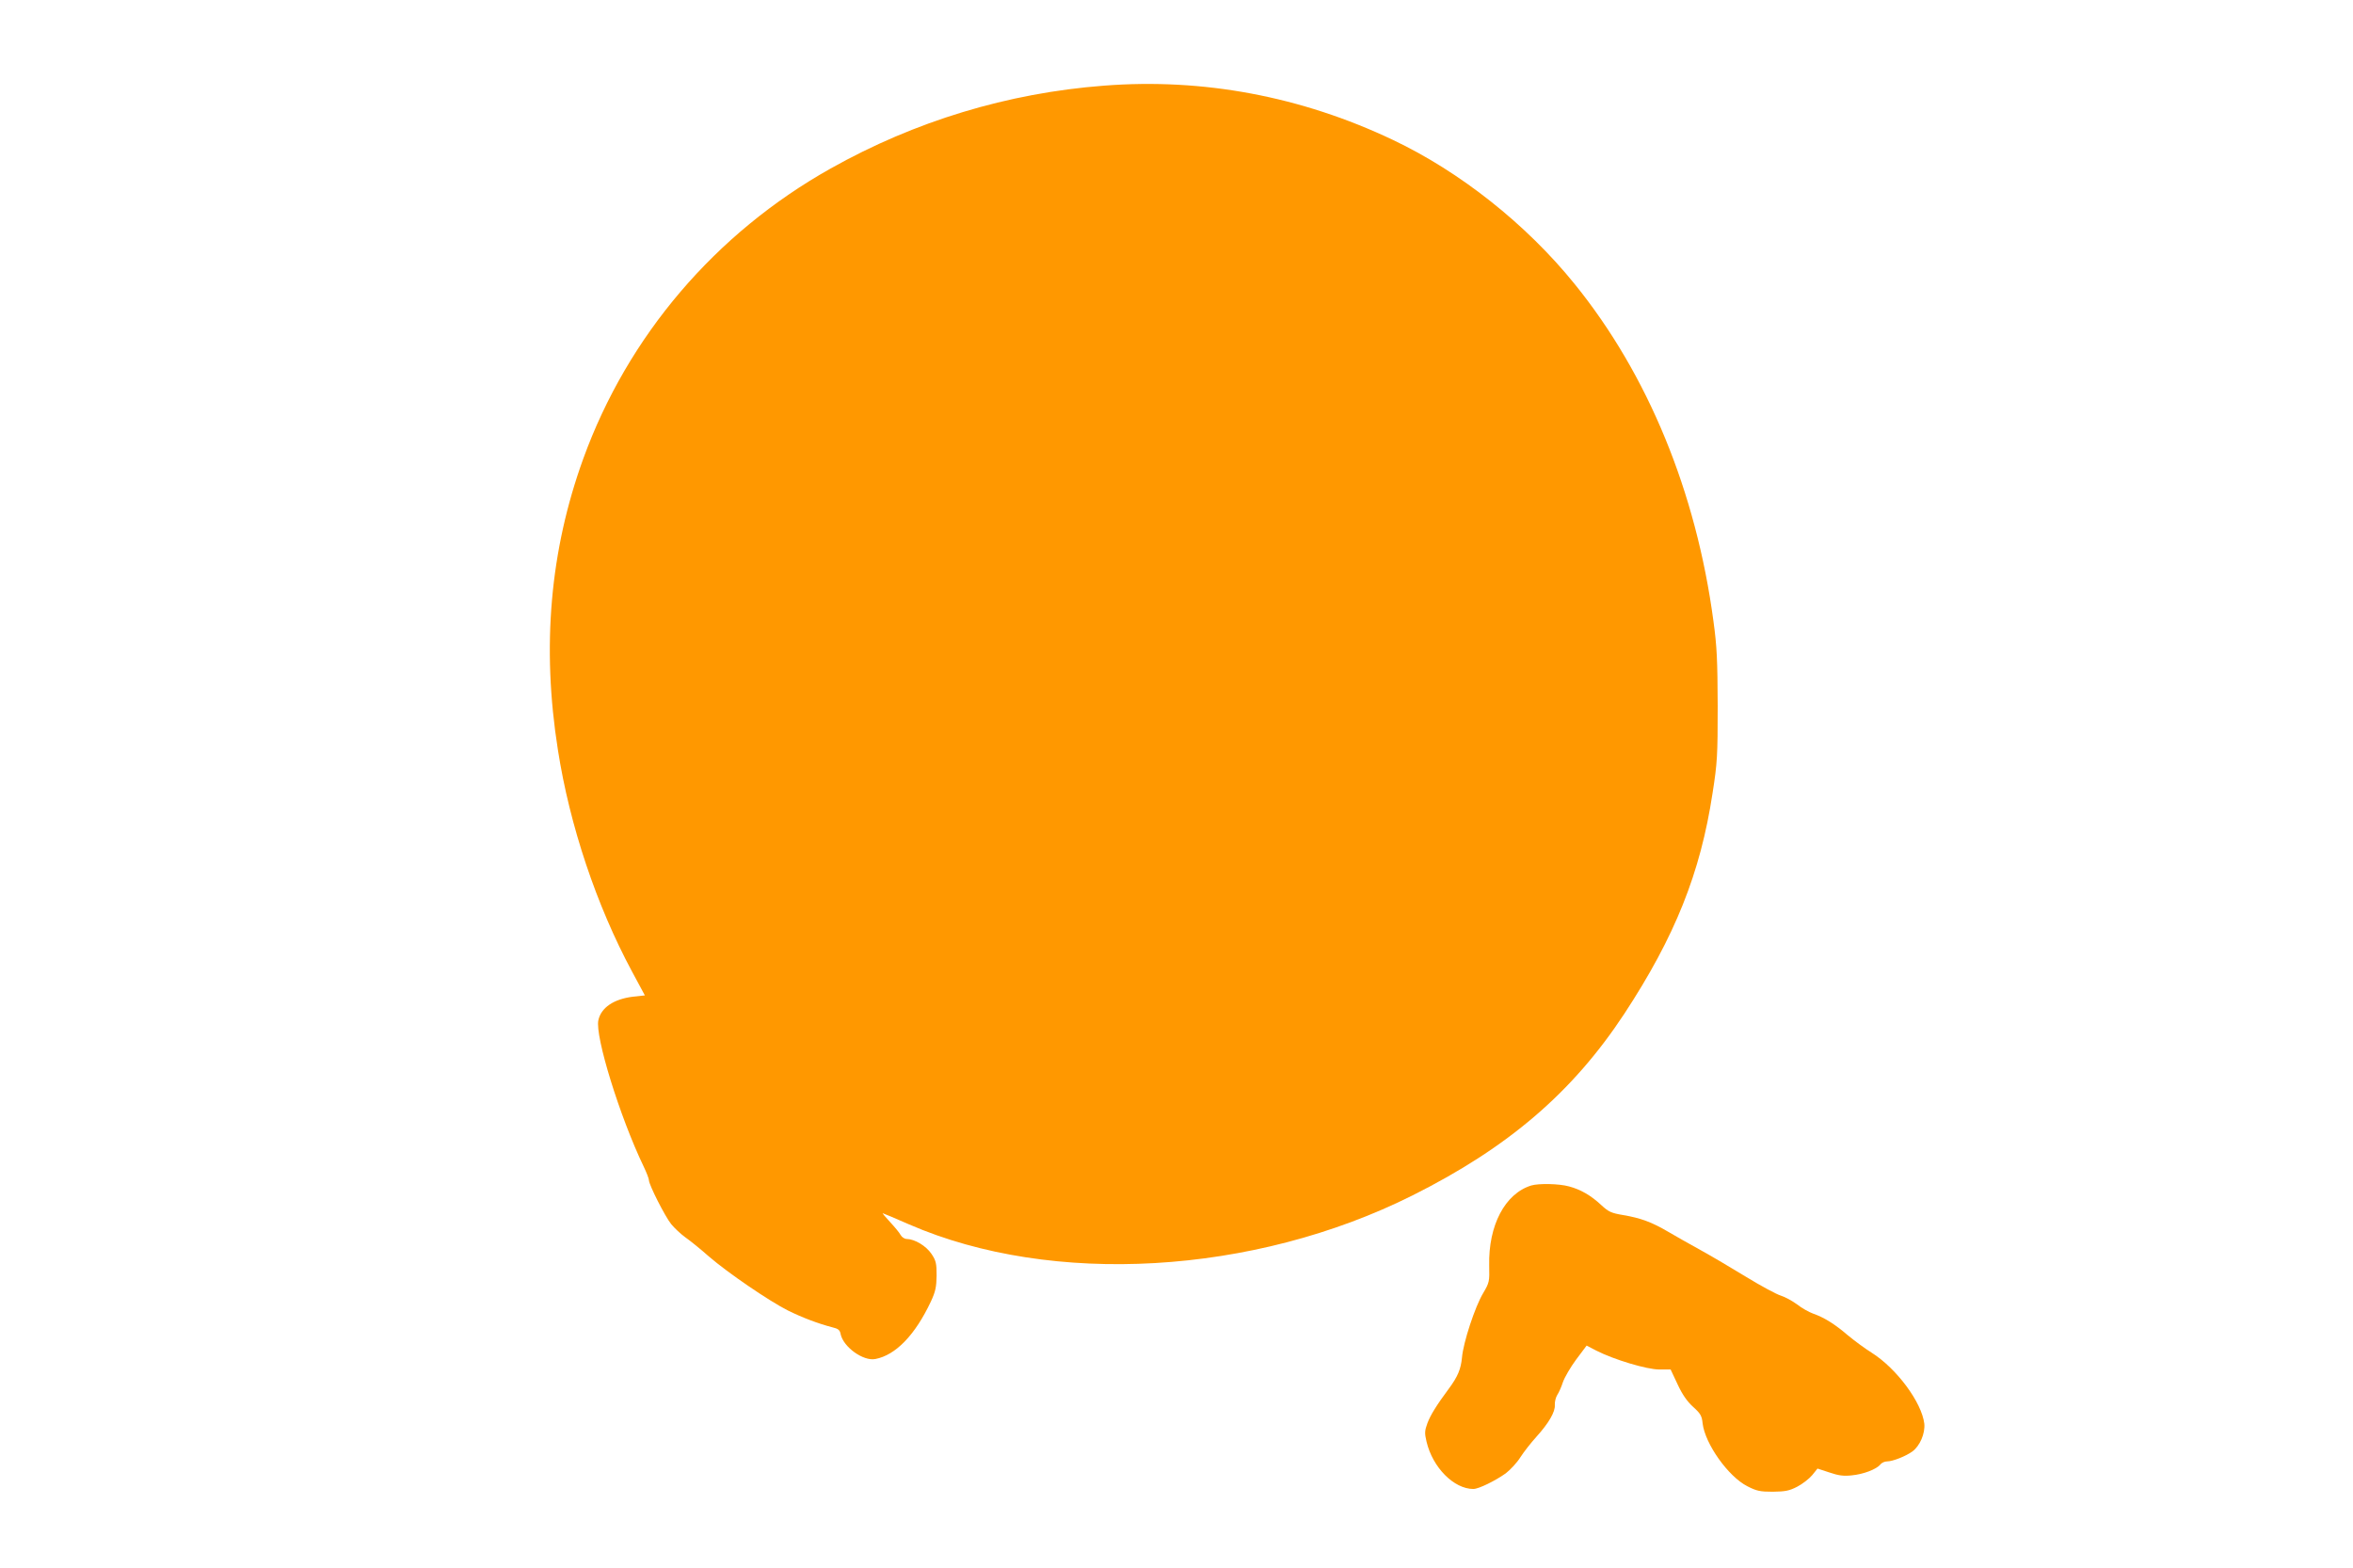 <?xml version="1.0" standalone="no"?>
<!DOCTYPE svg PUBLIC "-//W3C//DTD SVG 20010904//EN"
 "http://www.w3.org/TR/2001/REC-SVG-20010904/DTD/svg10.dtd">
<svg version="1.0" xmlns="http://www.w3.org/2000/svg"
 width="1280pt" height="853pt" viewBox="0 0 1280 853"
 preserveAspectRatio="xMidYMid meet">
<g transform="translate(0,853) scale(0.1,-0.1)"
fill="#ff9800" stroke="none">
<path d="M6005 8064 c-523 -40 -1028 -193 -1487 -451 -627 -352 -1103 -911
-1345 -1578 -181 -500 -227 -1023 -138 -1585 64 -411 210 -846 403 -1205 l70
-130 -65 -7 c-104 -13 -173 -59 -188 -128 -19 -87 117 -526 246 -795 16 -33
29 -67 29 -75 0 -25 88 -198 121 -239 17 -21 52 -54 77 -72 26 -18 84 -65 128
-104 103 -89 327 -242 430 -294 81 -40 167 -72 240 -91 34 -8 43 -15 47 -38
15 -70 123 -148 189 -135 110 21 216 130 302 313 25 54 30 78 31 141 0 66 -3
81 -28 118 -29 43 -90 80 -134 81 -13 0 -27 10 -34 22 -6 12 -32 43 -57 70
-24 26 -43 48 -40 48 2 0 67 -27 144 -61 778 -338 1873 -275 2738 158 521 261
870 560 1152 988 275 419 414 765 480 1200 26 166 28 204 28 475 -1 247 -4
322 -23 460 -94 705 -357 1344 -756 1836 -263 325 -623 610 -988 783 -499 237
-1033 337 -1572 295z"/>
<path d="M8330 2081 c-143 -44 -234 -217 -229 -436 2 -87 1 -92 -33 -150 -44
-73 -108 -268 -115 -350 -6 -63 -23 -104 -72 -170 -66 -89 -99 -142 -116 -187
-15 -41 -16 -54 -5 -100 33 -141 149 -258 255 -258 29 0 120 45 176 85 26 20
62 59 80 88 18 28 57 78 86 110 68 75 104 137 101 174 -1 17 5 41 13 54 9 13
23 45 31 70 9 26 41 81 72 123 l57 76 52 -27 c98 -50 276 -103 343 -103 l62 0
38 -81 c26 -56 52 -93 84 -122 40 -36 48 -49 52 -90 13 -111 139 -289 243
-342 51 -26 69 -30 139 -30 68 1 89 5 132 27 29 15 65 43 82 63 l29 36 64 -21
c50 -17 77 -21 122 -16 64 6 134 33 156 59 7 10 24 17 37 17 30 0 101 28 137
54 41 30 70 98 65 151 -14 116 -150 300 -286 386 -37 23 -95 66 -130 95 -71
61 -129 97 -189 118 -22 8 -62 30 -87 50 -26 19 -66 41 -89 48 -23 7 -107 52
-187 101 -80 49 -192 115 -250 147 -58 32 -136 76 -175 99 -88 52 -150 75
-245 91 -66 11 -80 18 -120 55 -56 52 -111 84 -175 101 -54 15 -164 17 -205 5z"/>
</g>
</svg>
